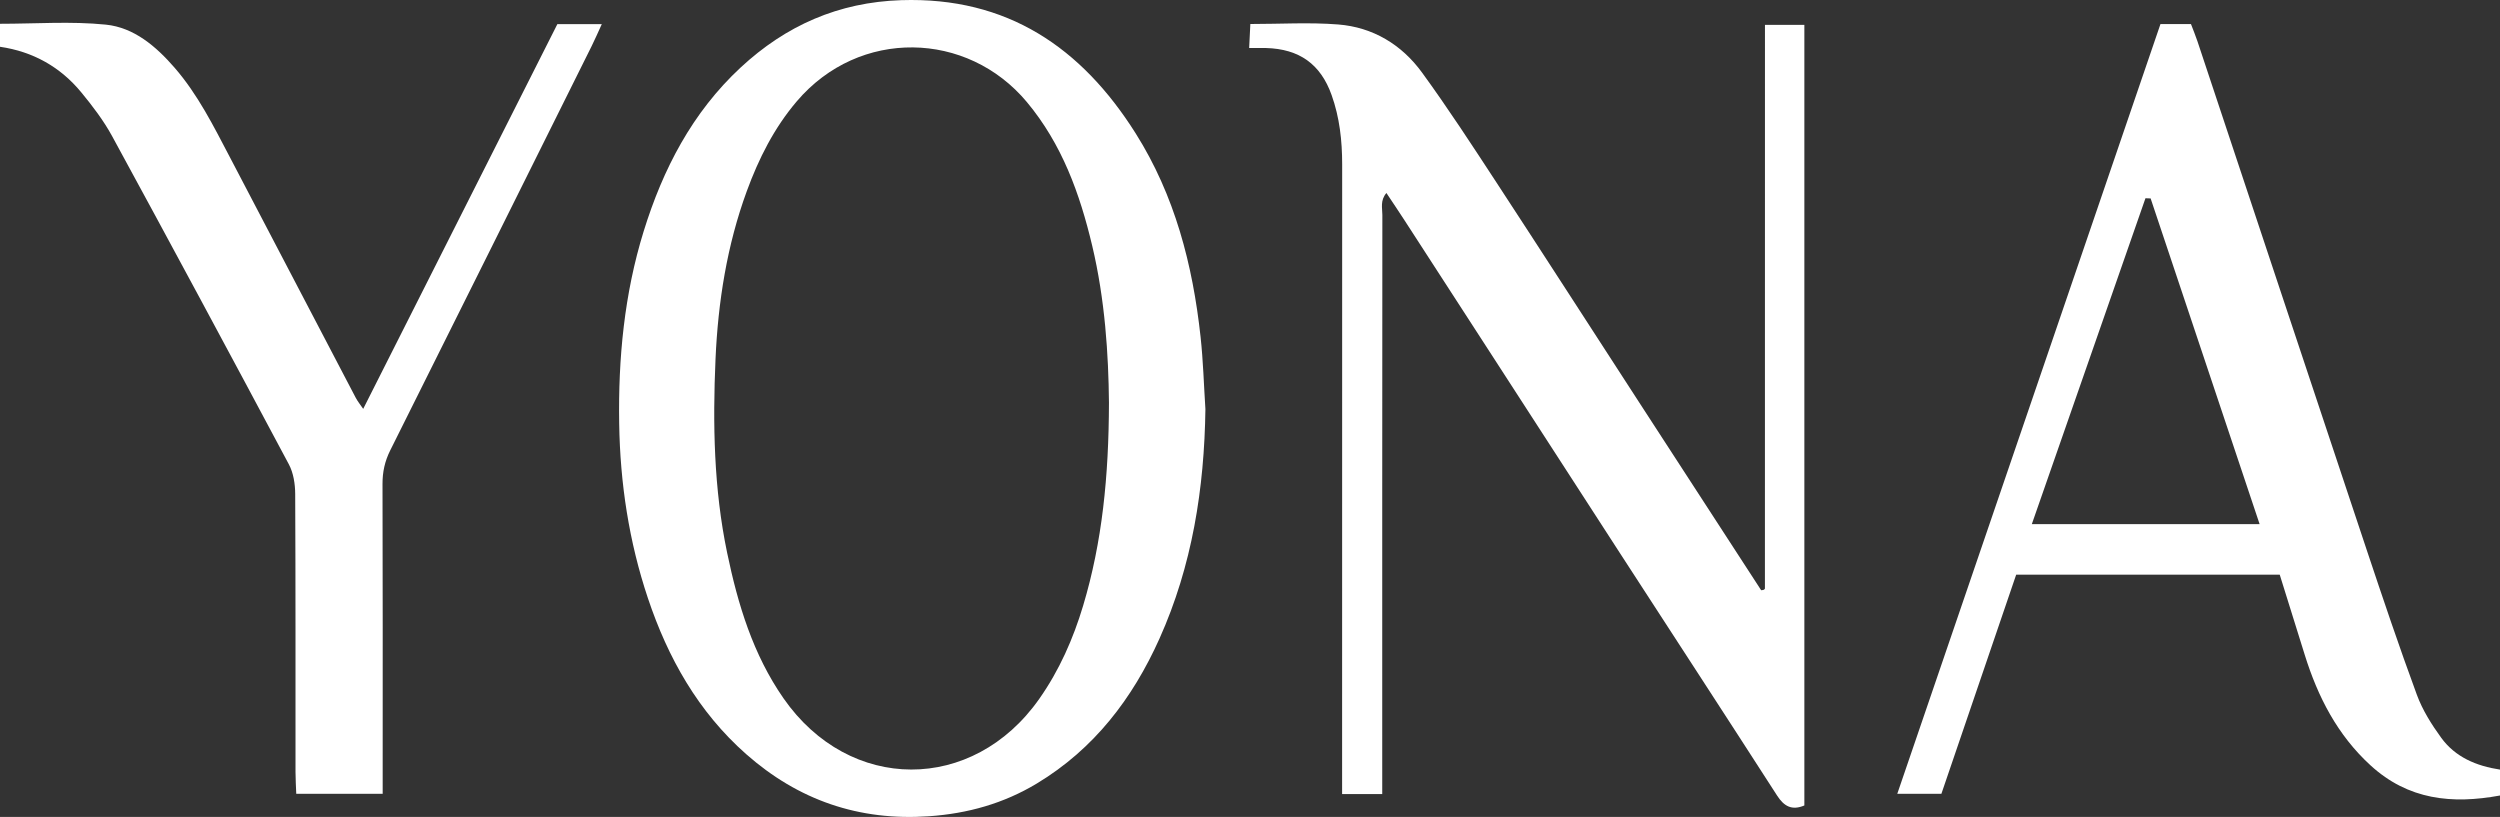 <svg viewBox="0 0 1203.67 393.33" xmlns="http://www.w3.org/2000/svg" data-name="Layer 1" id="Layer_1">
  <rect x="0" y="0" width="1203.67" height="393.33" fill="#333333" stroke="none"/>
  <defs>
    <style>
      .cls-1 {
        fill: #fff;
        stroke-width: 0px;
      }
    </style>
  </defs>
  <path d="M580.37,196.89c-.53,38.26-6.35,75.46-22.13,110.61-12.95,28.84-31.51,53.13-59.02,69.72-15.96,9.62-33.23,14.47-51.93,15.78-33.74,2.36-62.96-7.77-88.05-29.92-23.05-20.35-37.65-46.26-47.3-75.1-9.12-27.26-13.37-55.29-13.82-84.06-.5-31.46,2.46-62.4,11.77-92.51,9.27-29.97,23.39-57.26,46.72-78.92C378.35,12.3,403.7,1.07,433.89.08c51.05-1.67,86.82,22.78,112.9,64.14,18.82,29.84,27.46,63.19,31.24,97.91,1.26,11.53,1.58,23.17,2.33,34.76ZM533.93,193.93c-.22-23.22-1.9-49.67-8.07-75.62-5.96-25.09-14.55-48.91-31.45-69.17-28.65-34.35-80.71-35.7-110.78-.36-10.93,12.84-18.33,27.57-24.08,43.28-9.56,26.12-13.84,53.36-15.05,80.87-1.37,31.18-.83,62.42,5.6,93.25,5.18,24.87,12.44,48.9,27.14,70.04,31.74,45.63,91.19,45.72,123.13.26,9.66-13.74,16.34-28.89,21.13-44.88,9.22-30.76,12.33-62.36,12.43-97.67Z" class="cls-1"></path>
  <path d="M601.43,23.1c.23-4.67.39-7.88.57-11.54,14.48,0,28.46-.87,42.28.22,16.73,1.32,30.58,9.69,40.37,23.14,12.51,17.18,24.12,35.02,35.76,52.81,23.12,35.34,45.98,70.84,68.96,106.26,19.53,30.11,39.09,60.2,58.57,90.19.62-.1.98-.08,1.26-.22.24-.12.55-.43.55-.65.02-90.17.02-180.34.02-271.35h18.97v375.85c-5.92,2.49-9.73.52-13.13-4.77-25.02-38.86-50.27-77.56-75.41-116.34-20.44-31.52-40.82-63.08-61.23-94.62-14.27-22.05-28.54-44.1-42.83-66.14-2.7-4.17-5.49-8.29-8.63-13.02-3.09,3.6-1.94,7.31-1.95,10.6-.08,88.88-.06,177.77-.06,266.65v12.16h-19.32v-11.61c0-97.21-.02-194.41.03-291.62,0-11.39-1.24-22.54-5.07-33.3-5.31-14.93-15.56-22.25-31.62-22.68-2.27-.06-4.54,0-8.09,0Z" class="cls-1"></path>
  <path d="M1203.67,370.55v12.46c-23.12,4.27-44.18,2.1-62.3-14.48-15.99-14.63-25.42-33.02-31.74-53.33-3.94-12.68-7.91-25.35-12.02-38.53h-126.88c-11.89,34.83-23.87,69.94-36.01,105.51h-21.24c42.28-123.66,84.45-246.99,126.71-370.59h14.69c1.05,2.79,2.19,5.5,3.11,8.27,27.17,81.65,54.27,163.32,81.51,244.94,7.79,23.33,15.63,46.65,24.14,69.72,2.71,7.35,7.08,14.31,11.72,20.69,6.76,9.31,16.91,13.6,28.31,15.33ZM978.26,252.35h109.67c-17.67-52.81-35.07-104.81-52.47-156.81-.83-.03-1.66-.06-2.49-.09-18.18,52.14-36.36,104.29-54.71,156.9Z" class="cls-1"></path>
  <path d="M0,22.52v-11.07c17.19,0,34.22-1.29,50.95.41,13.58,1.38,24.17,10.45,33.11,20.74,11.23,12.93,18.78,28.16,26.66,43.16,20.23,38.57,40.36,77.18,60.56,115.76.88,1.69,2.13,3.19,3.59,5.34,31.35-62.12,62.36-123.56,93.48-185.23h21.39c-1.85,4.02-3.26,7.32-4.86,10.53-32.3,64.92-64.58,129.84-97,194.69-2.61,5.22-3.73,10.39-3.71,16.2.15,45.94.08,91.88.08,137.82v11.33h-41.61c-.12-3.45-.36-6.98-.36-10.5-.03-44.61.07-89.22-.15-133.83-.02-4.79-.82-10.13-3.03-14.27-28.14-52.79-56.49-105.47-85.1-158.01-4.1-7.53-9.42-14.51-14.89-21.15C29.06,32.25,15.94,24.85,0,22.52Z" class="cls-1"></path>
</svg>